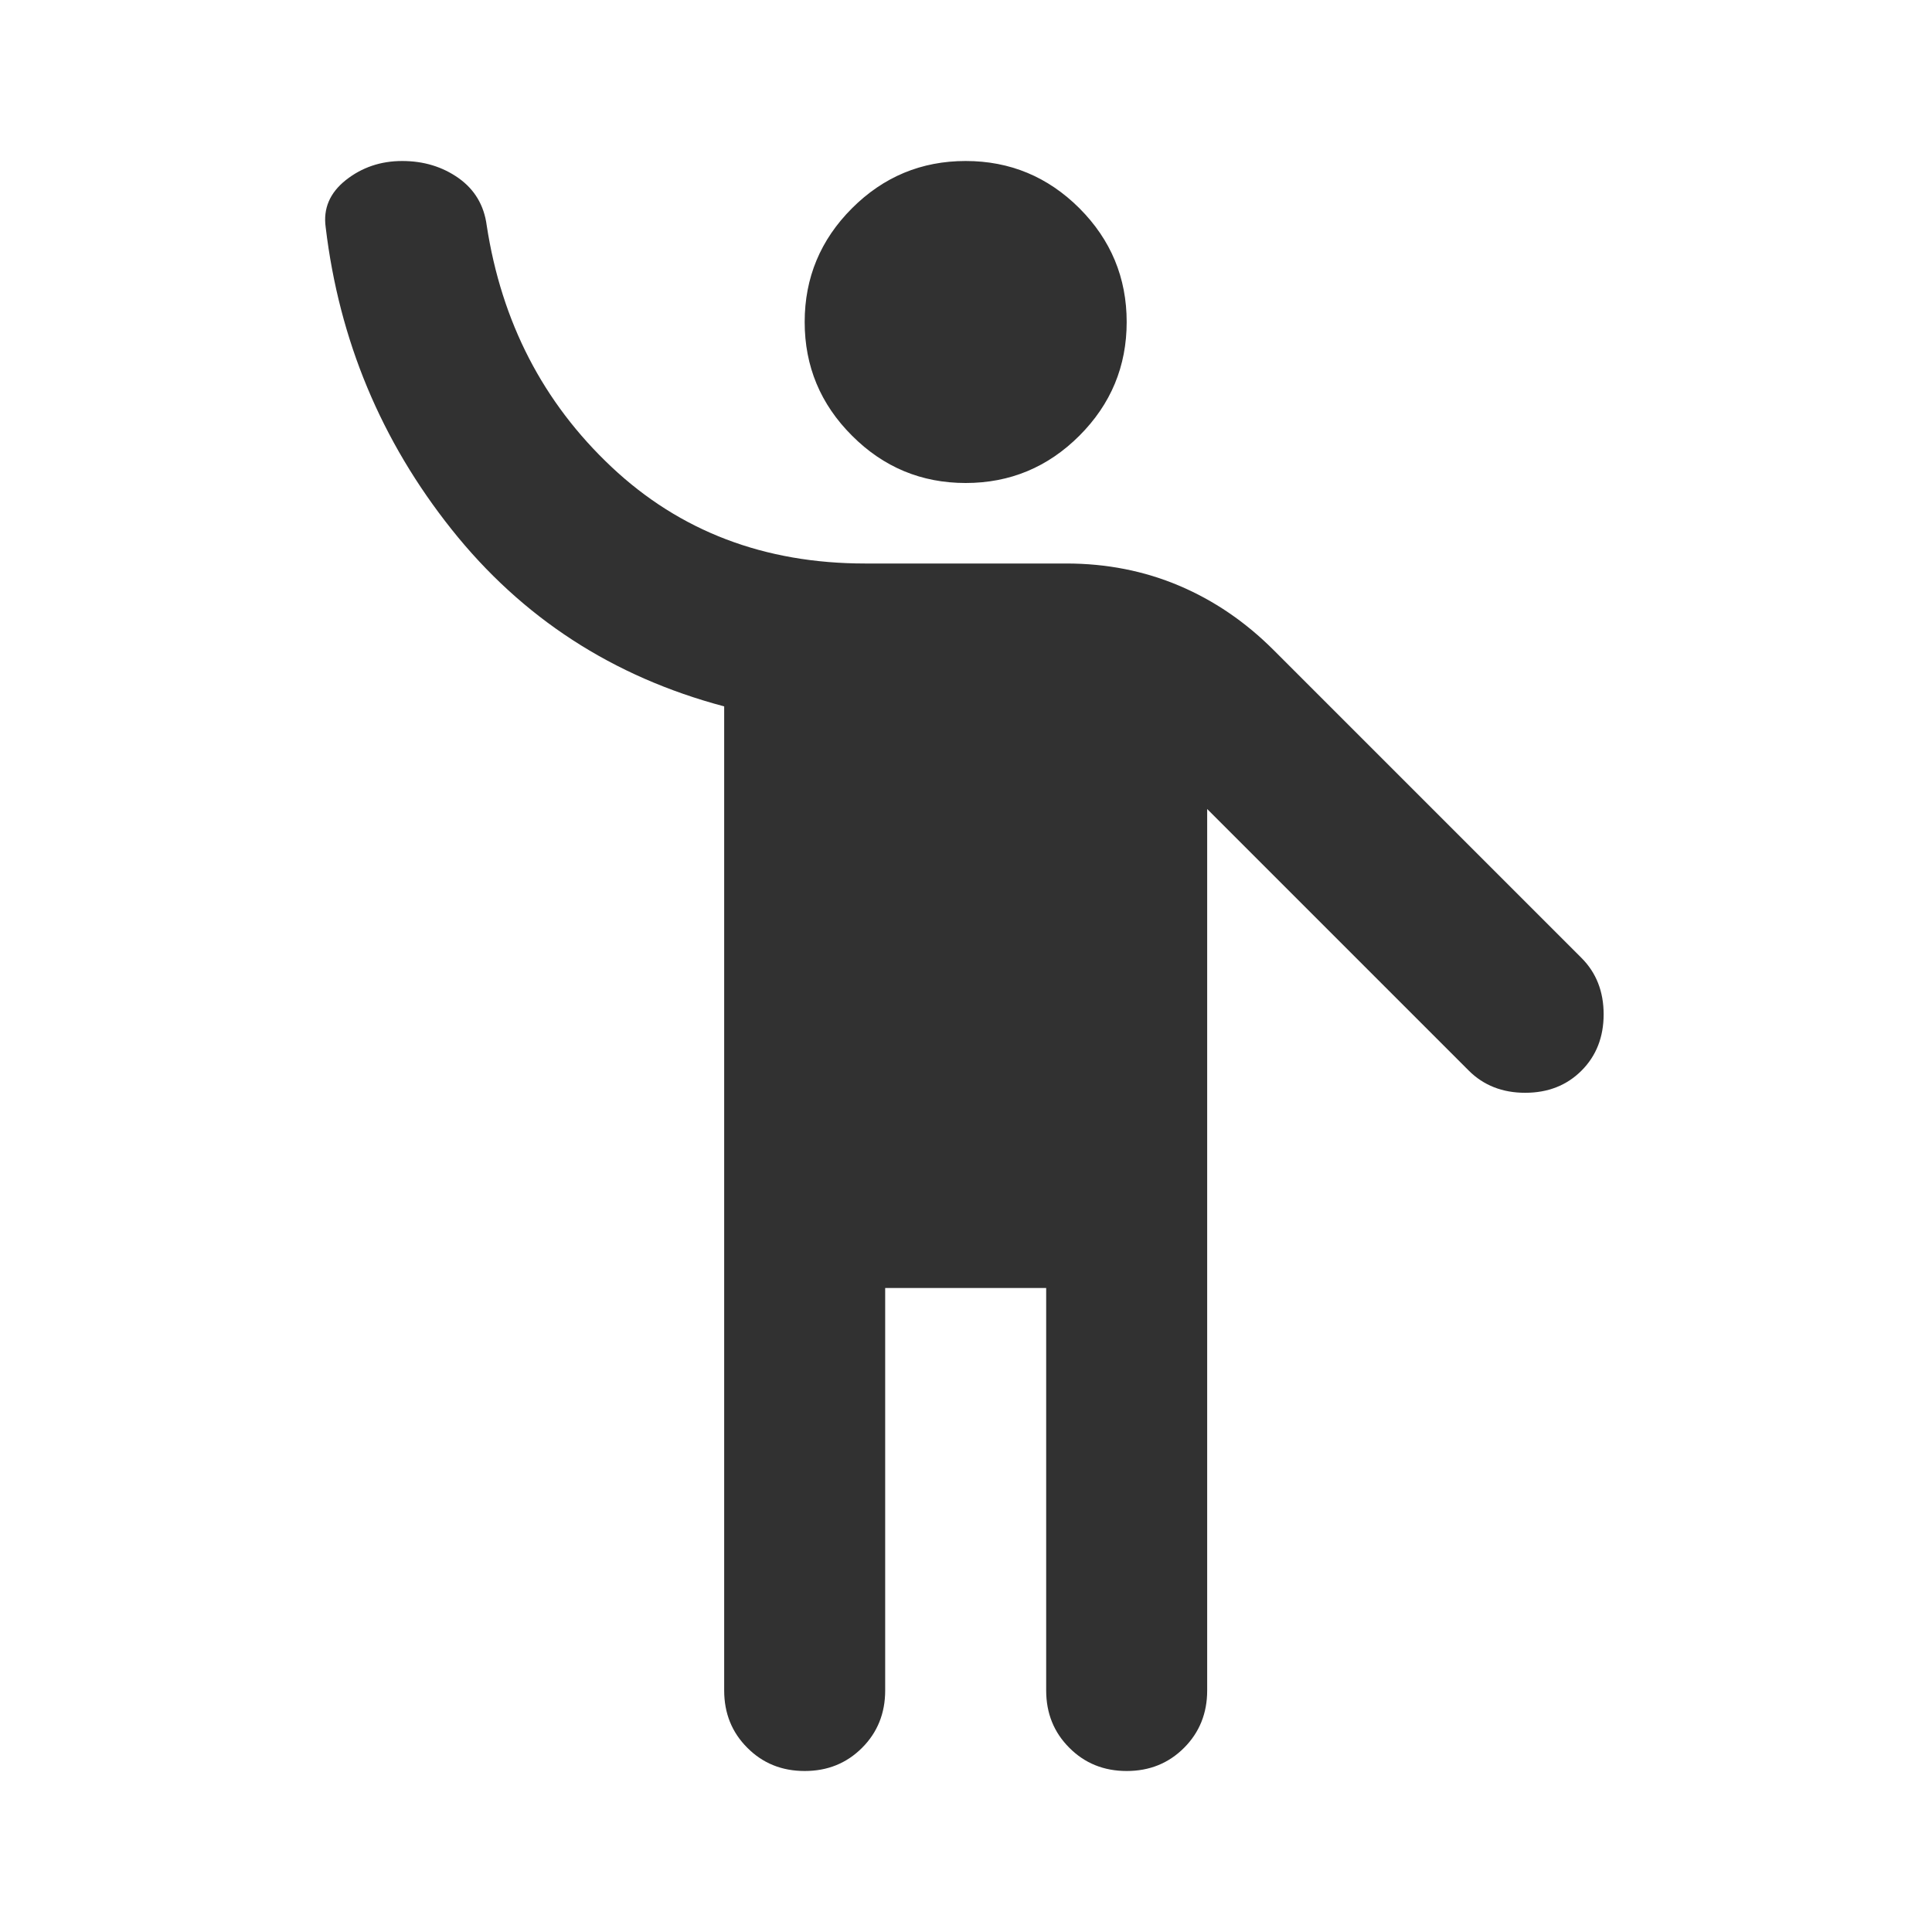 <svg width="24" height="24" viewBox="0 0 24 24" fill="none" xmlns="http://www.w3.org/2000/svg">
<g id="emoji_people">
<mask id="mask0_425_5785" style="mask-type:alpha" maskUnits="userSpaceOnUse" x="0" y="0" width="24" height="24">
<rect id="Bounding box" width="24" height="24" fill="#D9D9D9"/>
</mask>
<g mask="url(#mask0_425_5785)">
<path id="emoji_people_2" d="M8.996 21V8.775C7.613 8.408 6.484 7.675 5.609 6.575C4.734 5.475 4.213 4.225 4.046 2.825C4.013 2.592 4.096 2.396 4.296 2.237C4.496 2.079 4.73 2 4.996 2C5.263 2 5.496 2.071 5.696 2.212C5.896 2.354 6.013 2.55 6.046 2.8C6.23 4 6.746 5 7.596 5.8C8.446 6.6 9.496 7 10.746 7H13.246C13.746 7 14.213 7.092 14.646 7.275C15.079 7.458 15.471 7.725 15.821 8.075L19.646 11.9C19.829 12.083 19.921 12.317 19.921 12.6C19.921 12.883 19.829 13.117 19.646 13.3C19.463 13.483 19.23 13.575 18.946 13.575C18.663 13.575 18.43 13.483 18.246 13.3L14.996 10.05V21C14.996 21.283 14.9 21.521 14.709 21.712C14.517 21.904 14.28 22 13.996 22C13.713 22 13.475 21.904 13.284 21.712C13.092 21.521 12.996 21.283 12.996 21V16H10.996V21C10.996 21.283 10.9 21.521 10.709 21.712C10.517 21.904 10.28 22 9.996 22C9.713 22 9.475 21.904 9.284 21.712C9.092 21.521 8.996 21.283 8.996 21ZM11.996 6C11.446 6 10.975 5.804 10.584 5.412C10.192 5.021 9.996 4.55 9.996 4C9.996 3.45 10.192 2.979 10.584 2.587C10.975 2.196 11.446 2 11.996 2C12.546 2 13.017 2.196 13.409 2.587C13.8 2.979 13.996 3.45 13.996 4C13.996 4.55 13.8 5.021 13.409 5.412C13.017 5.804 12.546 6 11.996 6Z" fill="#313131"/>
</g>
</g>
</svg>
